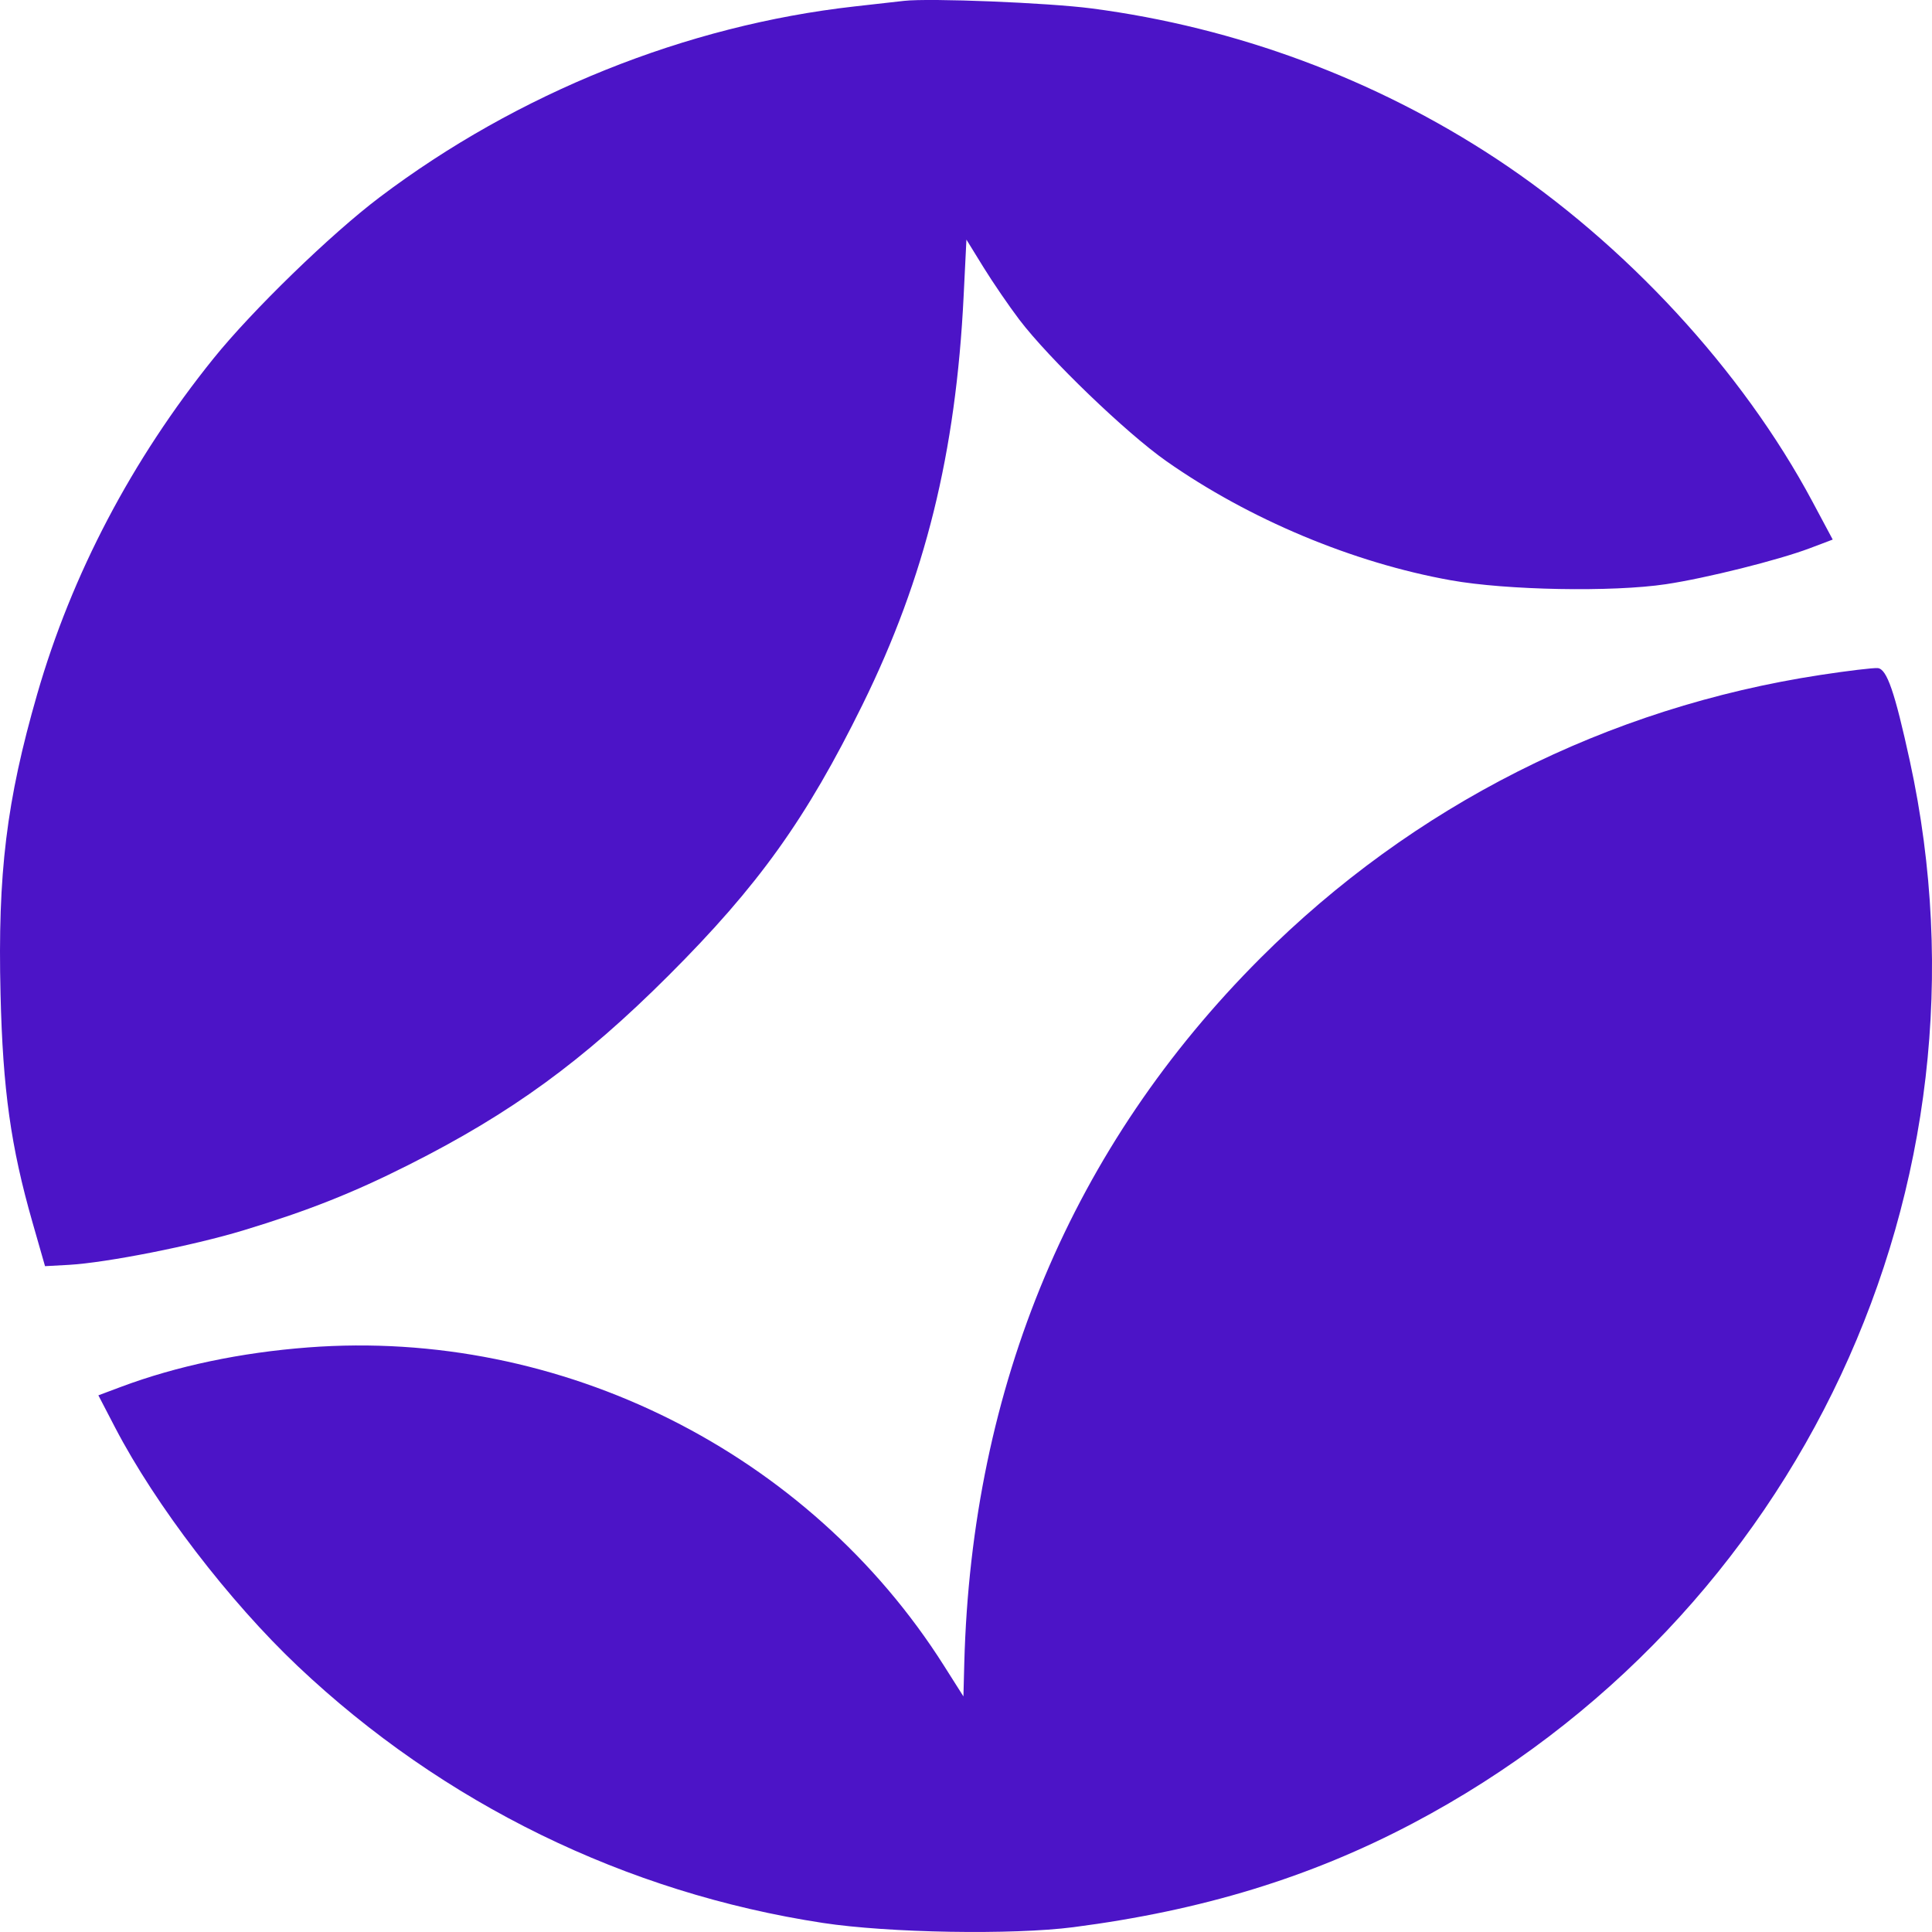 <svg width="36" height="36" viewBox="0 0 36 36" fill="none" xmlns="http://www.w3.org/2000/svg">
<path fillRule="evenodd" clipRule="evenodd" d="M16.846 0.016C16.724 0.03 16.309 0.077 15.923 0.12C12.785 0.472 9.645 1.733 7.072 3.677C6.166 4.361 4.699 5.785 3.978 6.68C2.456 8.569 1.336 10.701 0.692 12.938C0.12 14.925 -0.045 16.271 0.01 18.526C0.053 20.308 0.201 21.364 0.606 22.779L0.839 23.593L1.281 23.569C1.985 23.529 3.587 23.213 4.535 22.926C5.732 22.563 6.577 22.229 7.614 21.706C9.526 20.744 10.869 19.765 12.458 18.177C14.133 16.504 15.025 15.257 16.074 13.126C17.24 10.756 17.812 8.443 17.956 5.515L18.008 4.465L18.326 4.981C18.501 5.264 18.802 5.704 18.994 5.957C19.545 6.682 20.984 8.067 21.732 8.592C23.274 9.675 25.21 10.486 27.031 10.812C28.072 10.999 30.047 11.035 31.04 10.886C31.791 10.774 33.136 10.437 33.722 10.216L34.15 10.054L33.769 9.341C32.464 6.901 30.291 4.546 27.875 2.954C25.624 1.472 23.032 0.509 20.341 0.157C19.529 0.051 17.323 -0.038 16.846 0.016ZM33.927 12.576C29.948 13.183 26.331 15.011 23.49 17.849C19.98 21.357 18.105 25.821 17.968 30.992L17.952 31.61L17.589 31.037C15.071 27.06 10.455 24.749 5.745 25.107C4.483 25.203 3.295 25.453 2.252 25.843L1.833 26L2.146 26.602C2.898 28.047 4.27 29.838 5.552 31.05C8.256 33.606 11.662 35.271 15.333 35.831C16.56 36.018 18.868 36.057 20.003 35.91C22.401 35.599 24.414 34.983 26.324 33.976C33.529 30.175 37.311 22.093 35.587 14.18C35.305 12.888 35.159 12.465 34.989 12.449C34.909 12.442 34.431 12.499 33.927 12.576Z" fill="#4C14C7"/>
</svg>
